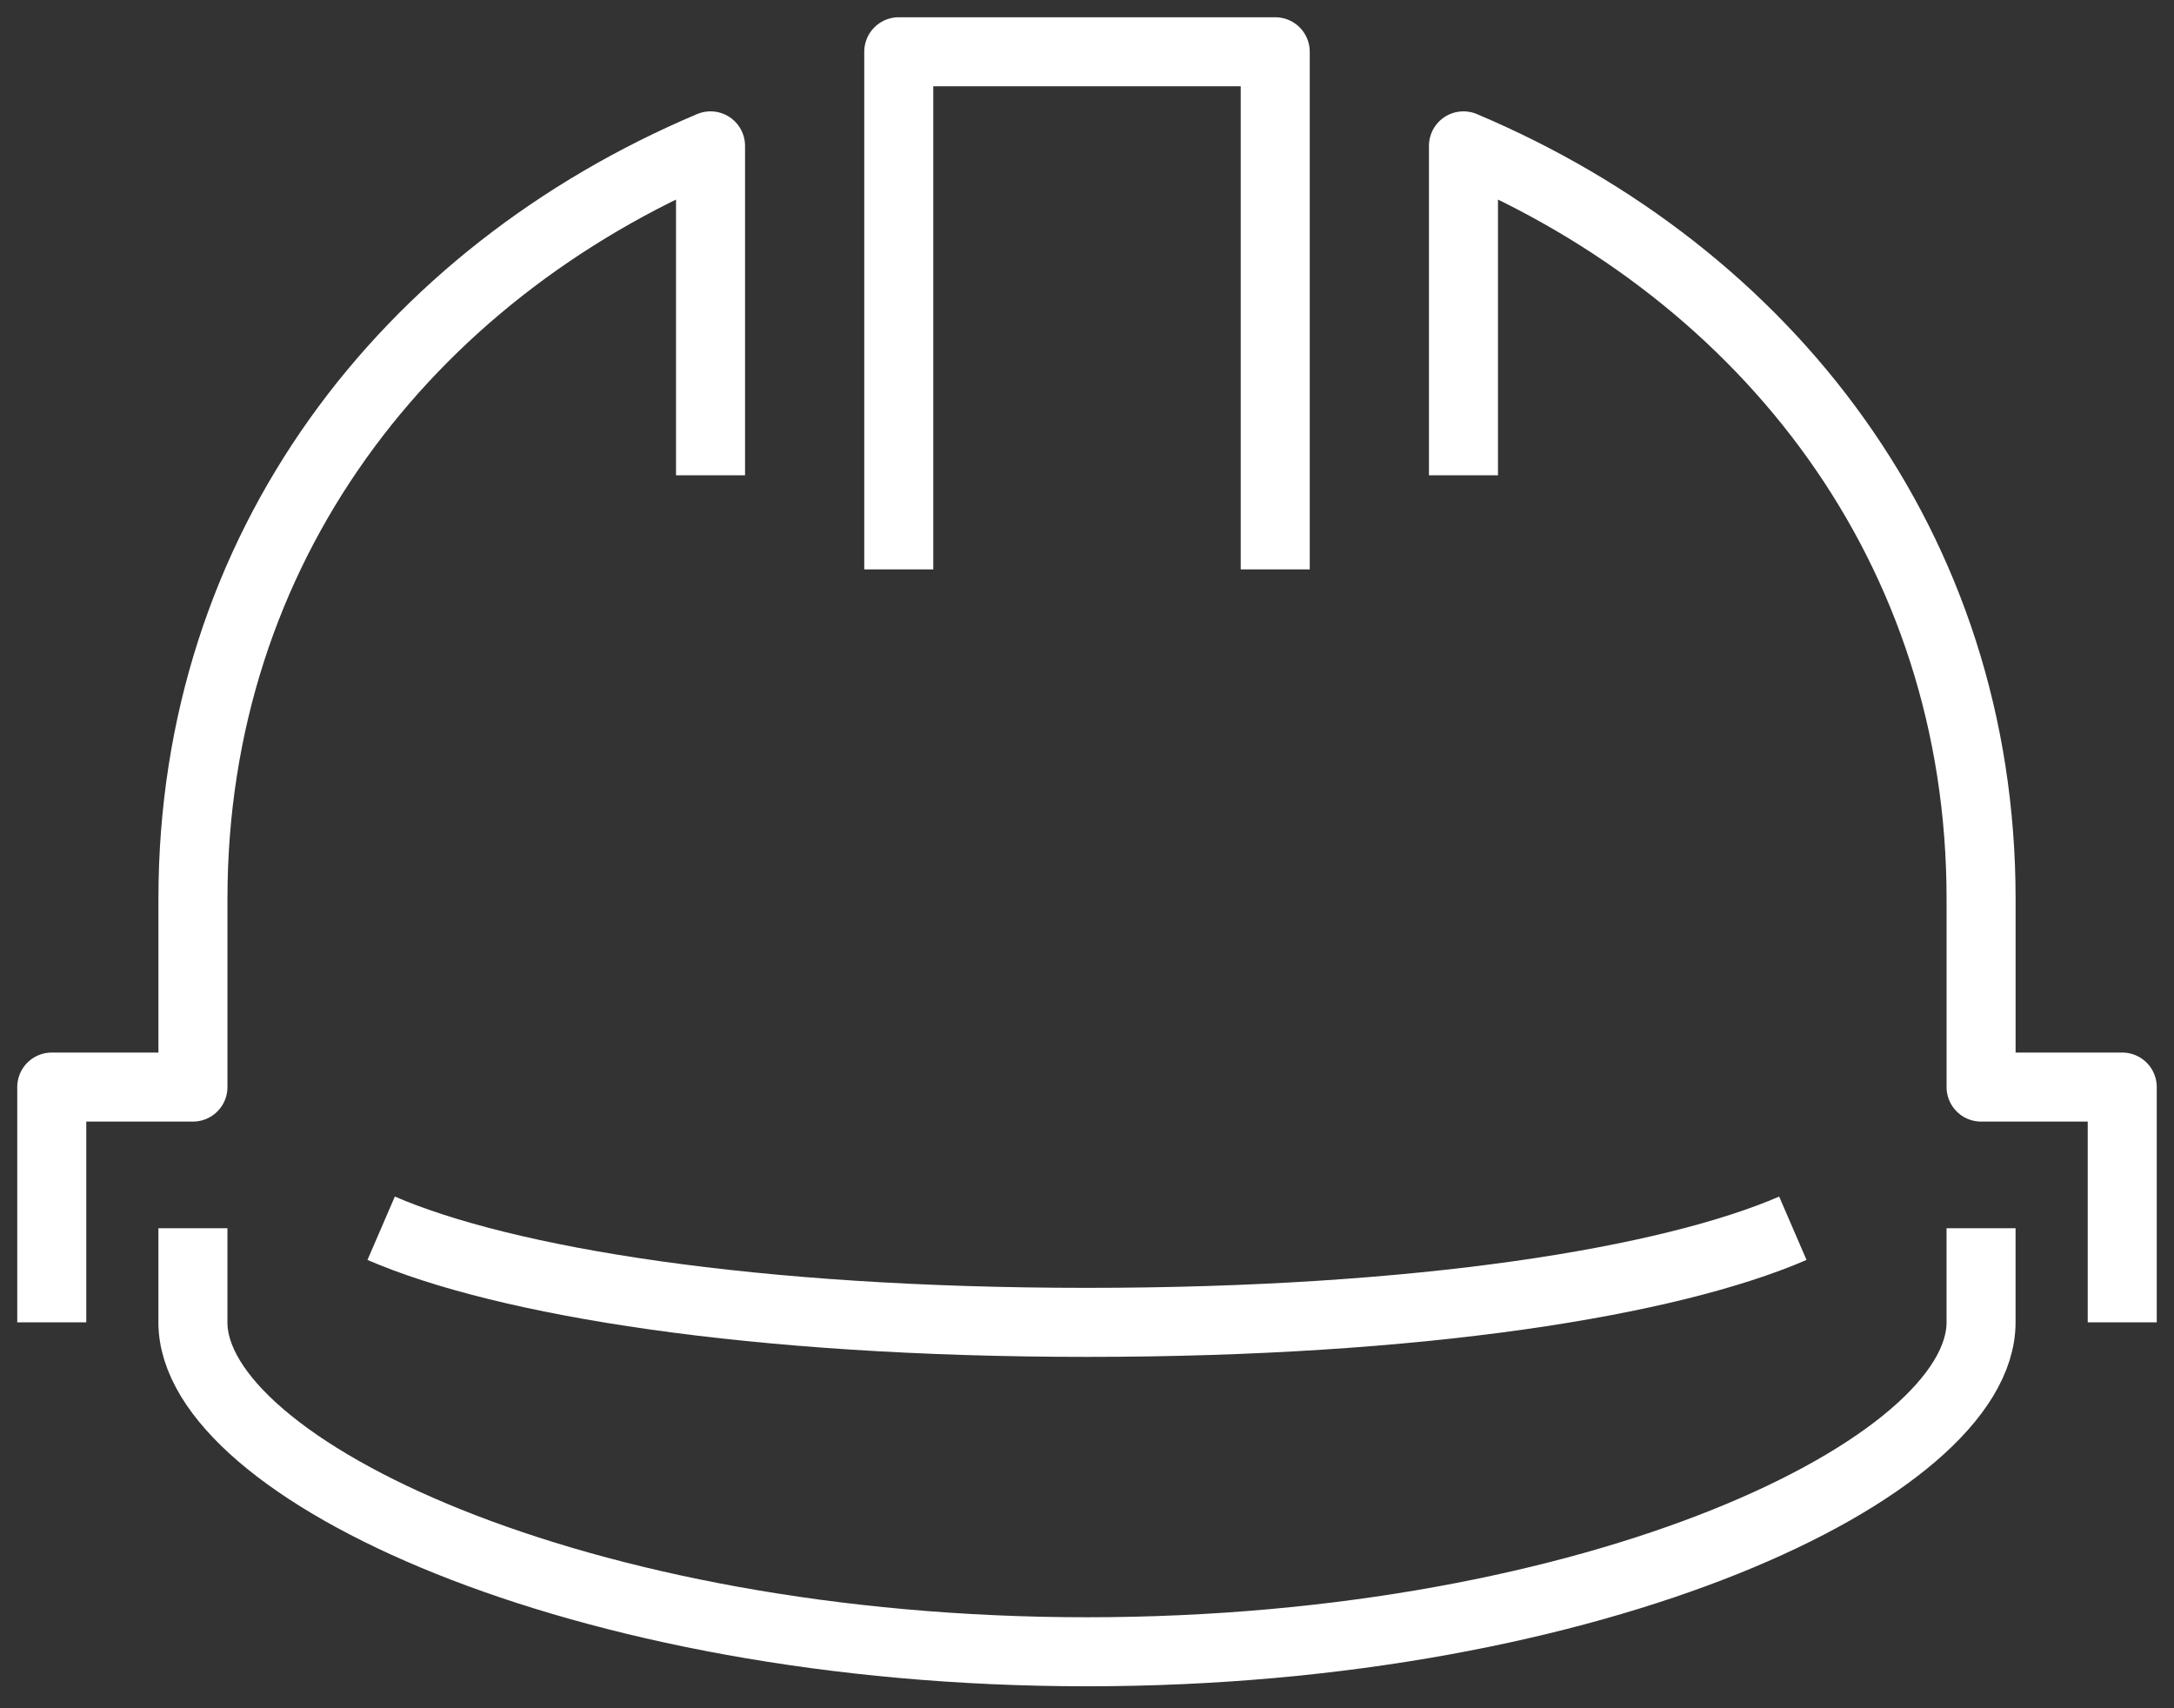 <?xml version="1.0" encoding="UTF-8"?>
<svg xmlns="http://www.w3.org/2000/svg" width="84" height="66" viewBox="0 0 84 66" fill="none">
  <rect x="0" y="0" width="84" height="66" fill="#333333" stroke="none"/>
  <path d="M2 51.091V42H7.455V34.727C7.455 21.167 15.702 10.602 27.454 5.636V18.364" stroke="white" stroke-width="2.667" stroke-miterlimit="10" stroke-linejoin="round"></path>
  <path d="M76.545 47.455V51.091C76.545 56.722 61.707 63.818 41.999 63.818C22.292 63.818 7.454 56.722 7.454 51.091V47.455" stroke="white" stroke-width="2.667" stroke-miterlimit="10" stroke-linejoin="round"></path>
  <path d="M69.273 47.455C64.487 49.522 54.902 51.091 42 51.091C29.098 51.091 19.513 49.522 14.727 47.455" stroke="white" stroke-width="2.667" stroke-miterlimit="10" stroke-linejoin="round"></path>
  <path d="M49.273 22V2H34.727V22" stroke="white" stroke-width="2.667" stroke-miterlimit="10" stroke-linejoin="round"></path>
  <path d="M82 51.091V42H76.546V34.727C76.546 21.167 68.299 10.602 56.546 5.636V18.364" stroke="white" stroke-width="2.667" stroke-miterlimit="10" stroke-linejoin="round"></path>
</svg>
